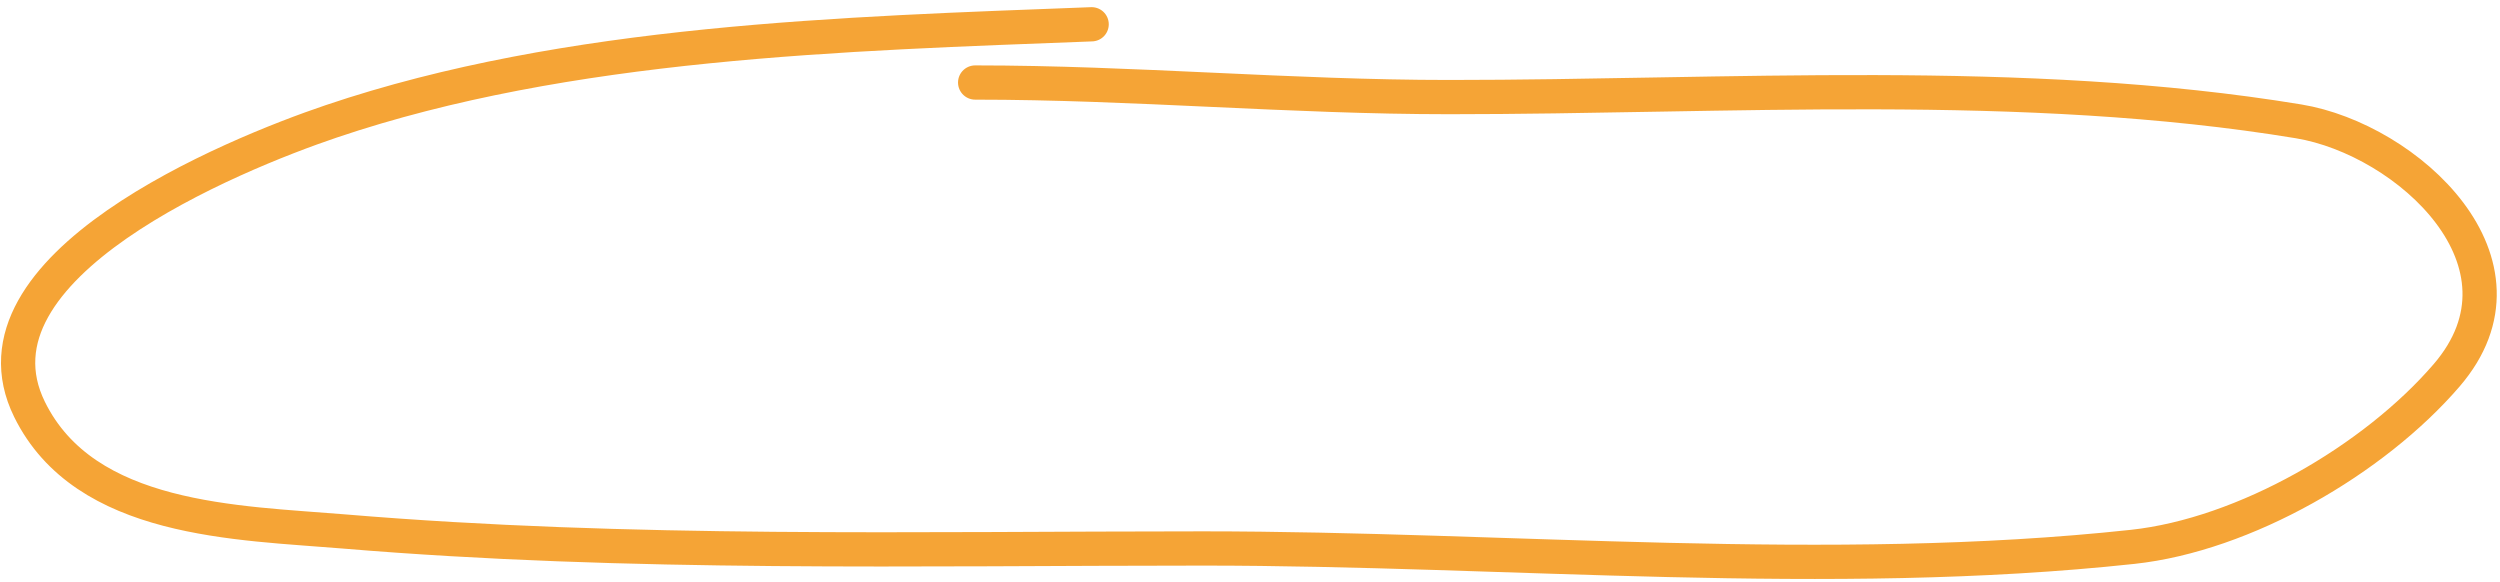 <?xml version="1.0" encoding="UTF-8"?> <svg xmlns="http://www.w3.org/2000/svg" width="219" height="51" viewBox="0 0 219 51" fill="none"> <path d="M95.628 2.127C73.927 2.962 49.789 3.609 29.017 10.63C20.337 13.564 -3.562 23.352 2.585 35.858C7.433 45.72 20.837 45.778 30.151 46.558C55.147 48.652 80.349 48.046 105.407 48.046C132.098 48.046 160.251 50.777 186.827 47.904C196.623 46.845 207.946 40.286 214.322 32.881C222.802 23.033 210.871 12.2 201.354 10.63C177.261 6.658 151.32 8.505 126.949 8.505C113.07 8.505 99.291 7.229 85.423 7.229" stroke="#F5A436" stroke-width="3" stroke-linecap="round"></path> </svg> 